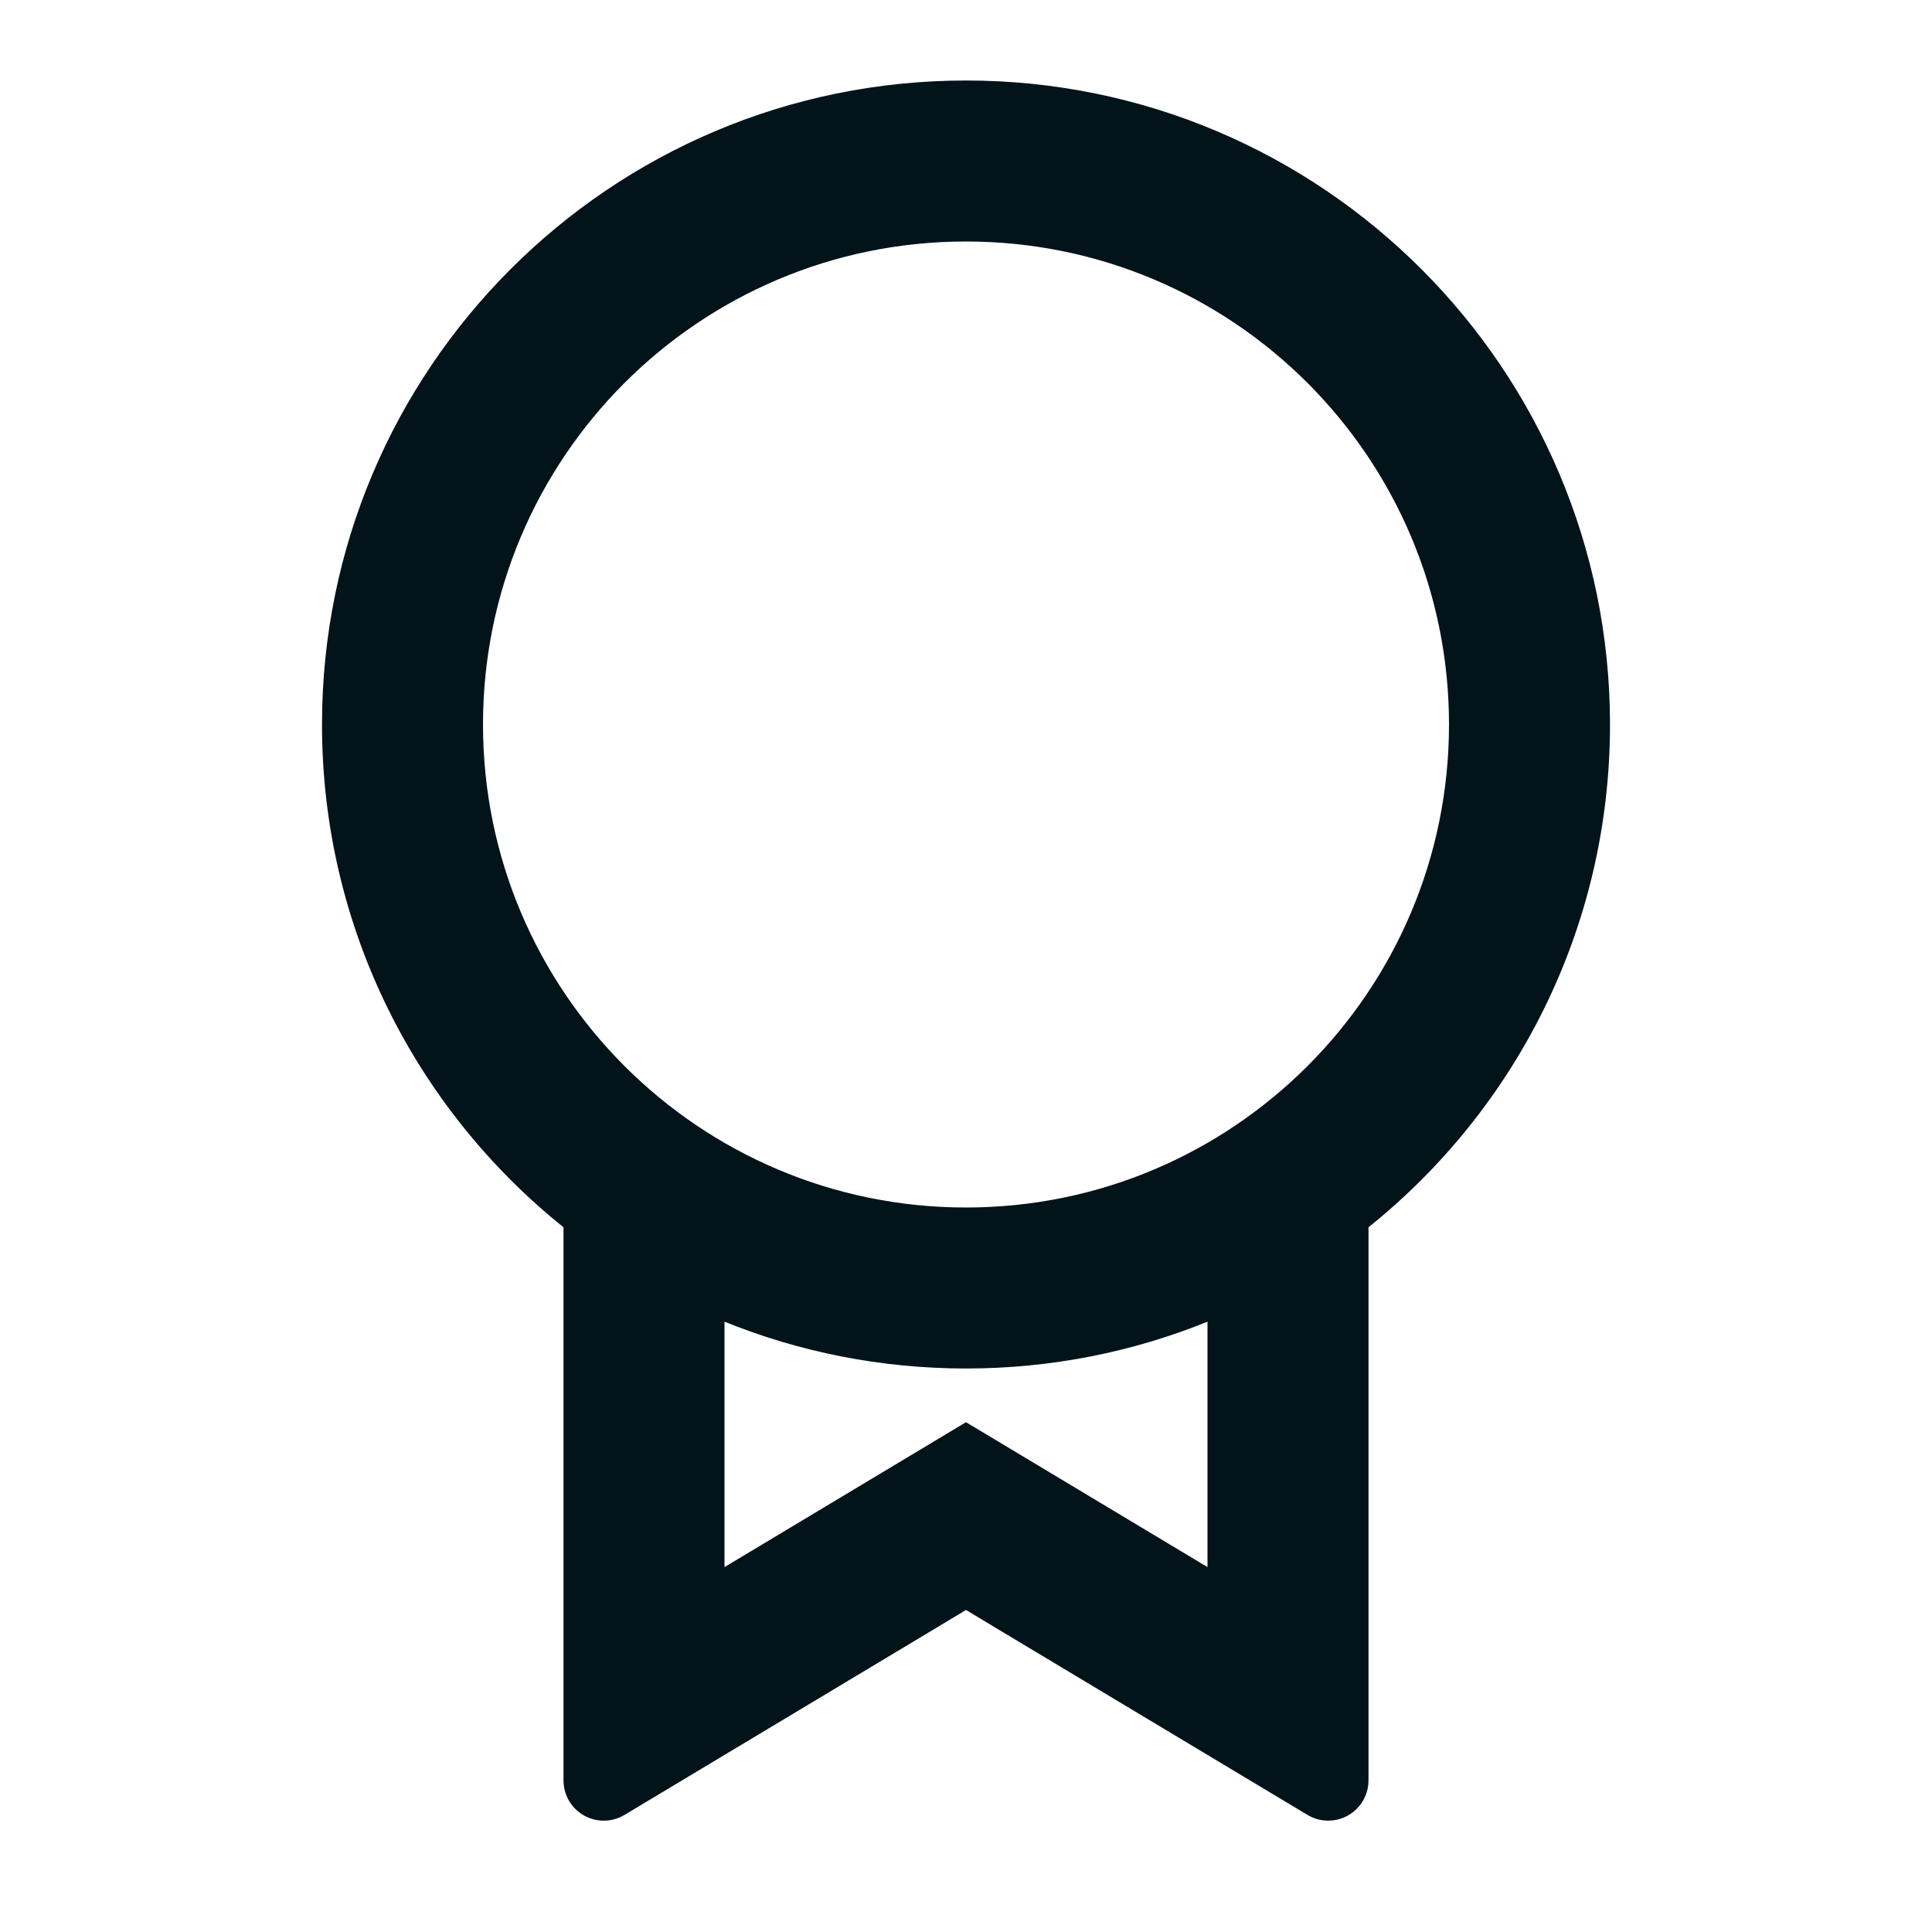 <svg width="30" height="30" viewBox="0 0 30 30" fill="none" xmlns="http://www.w3.org/2000/svg">
<path d="M21.25 19.057V27.646C21.25 27.991 20.97 28.271 20.625 28.271C20.512 28.271 20.401 28.24 20.303 28.182L15 25L9.697 28.182C9.401 28.36 9.017 28.264 8.839 27.968C8.781 27.87 8.75 27.759 8.75 27.646V19.057C6.464 17.224 5 14.408 5 11.25C5 5.727 9.477 1.25 15 1.25C20.523 1.25 25 5.727 25 11.25C25 14.408 23.536 17.224 21.25 19.057ZM11.25 20.523V24.334L15 22.084L18.75 24.334V20.523C17.592 20.992 16.326 21.25 15 21.25C13.674 21.25 12.408 20.992 11.25 20.523ZM15 18.75C19.142 18.75 22.5 15.392 22.5 11.25C22.5 7.108 19.142 3.75 15 3.75C10.858 3.75 7.5 7.108 7.5 11.25C7.5 15.392 10.858 18.75 15 18.75Z" fill="#03131A"/>
</svg>
